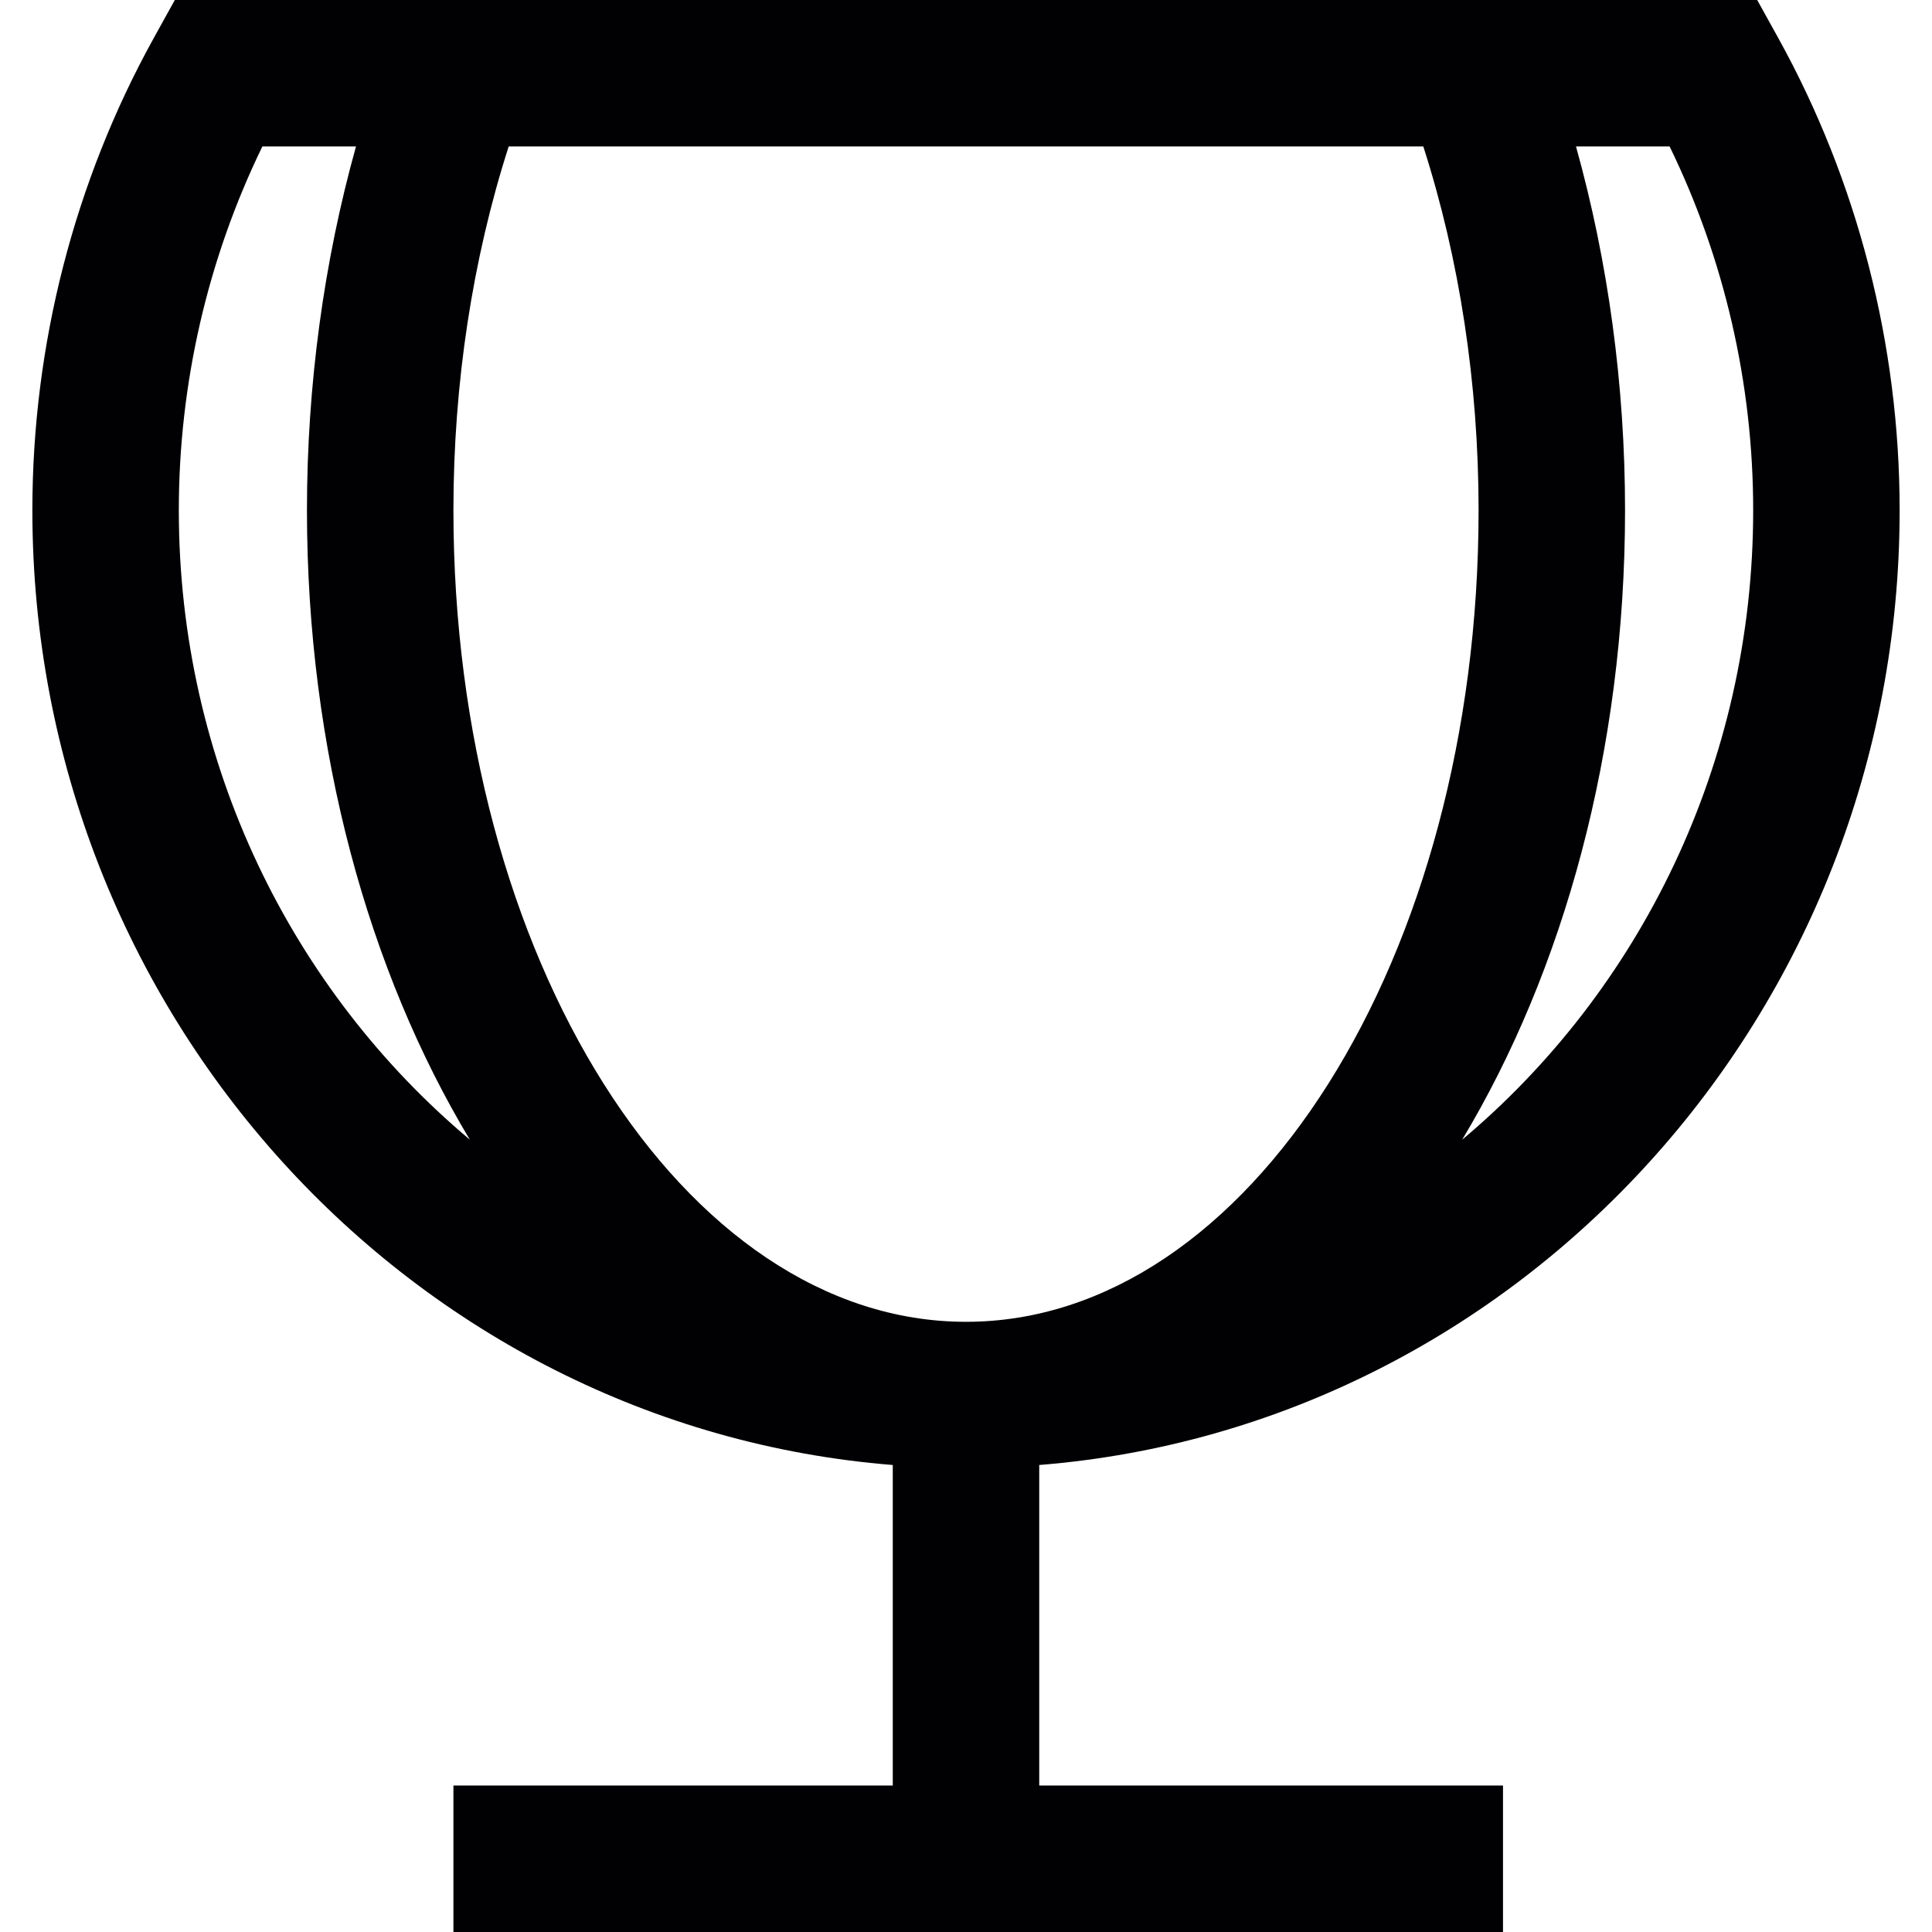 <?xml version="1.0" encoding="iso-8859-1"?>
<!-- Generator: Adobe Illustrator 18.1.1, SVG Export Plug-In . SVG Version: 6.00 Build 0)  -->
<svg version="1.1" id="Capa_1" xmlns="http://www.w3.org/2000/svg" xmlns:xlink="http://www.w3.org/1999/xlink" x="0px" y="0px"
	 viewBox="0 0 314.86 314.86" style="enable-background:new 0 0 314.86 314.86;" xml:space="preserve">
<g>
	<path style="fill:#010002;" d="M309.585,83.148c0-26.97-6.844-53.594-19.804-76.996L286.374,0h-37.687H66.179H28.492l-3.407,6.152
		c-12.96,23.402-19.81,50.026-19.81,76.996c0,81.967,61.888,149.333,140.221,155.604v52.24H73.894v23.867h171.052v-23.867h-75.582
		v-52.24C247.697,232.481,309.585,165.109,309.585,83.148z M285.718,83.148c0,41.35-18.509,78.315-47.425,102.588
		c16.504-27.466,26.541-63.344,26.541-102.588c0-20.377-2.763-40.563-7.996-59.287h15.257
		C281.028,42.192,285.718,62.545,285.718,83.148z M231.956,23.862c5.907,18.36,9.01,38.683,9.01,59.287
		c0,72.927-37.472,132.268-83.536,132.268S73.894,156.081,73.894,83.148c0-20.598,3.103-40.915,9.01-59.287
		C82.904,23.862,231.956,23.862,231.956,23.862z M29.142,83.148c0-20.604,4.696-40.951,13.622-59.287h15.257
		c-5.233,18.73-7.996,38.91-7.996,59.287c0,39.244,10.036,75.123,26.541,102.582C47.651,161.458,29.142,124.493,29.142,83.148z"/>
</g>
<g>
</g>
<g>
</g>
<g>
</g>
<g>
</g>
<g>
</g>
<g>
</g>
<g>
</g>
<g>
</g>
<g>
</g>
<g>
</g>
<g>
</g>
<g>
</g>
<g>
</g>
<g>
</g>
<g>
</g>
</svg>
